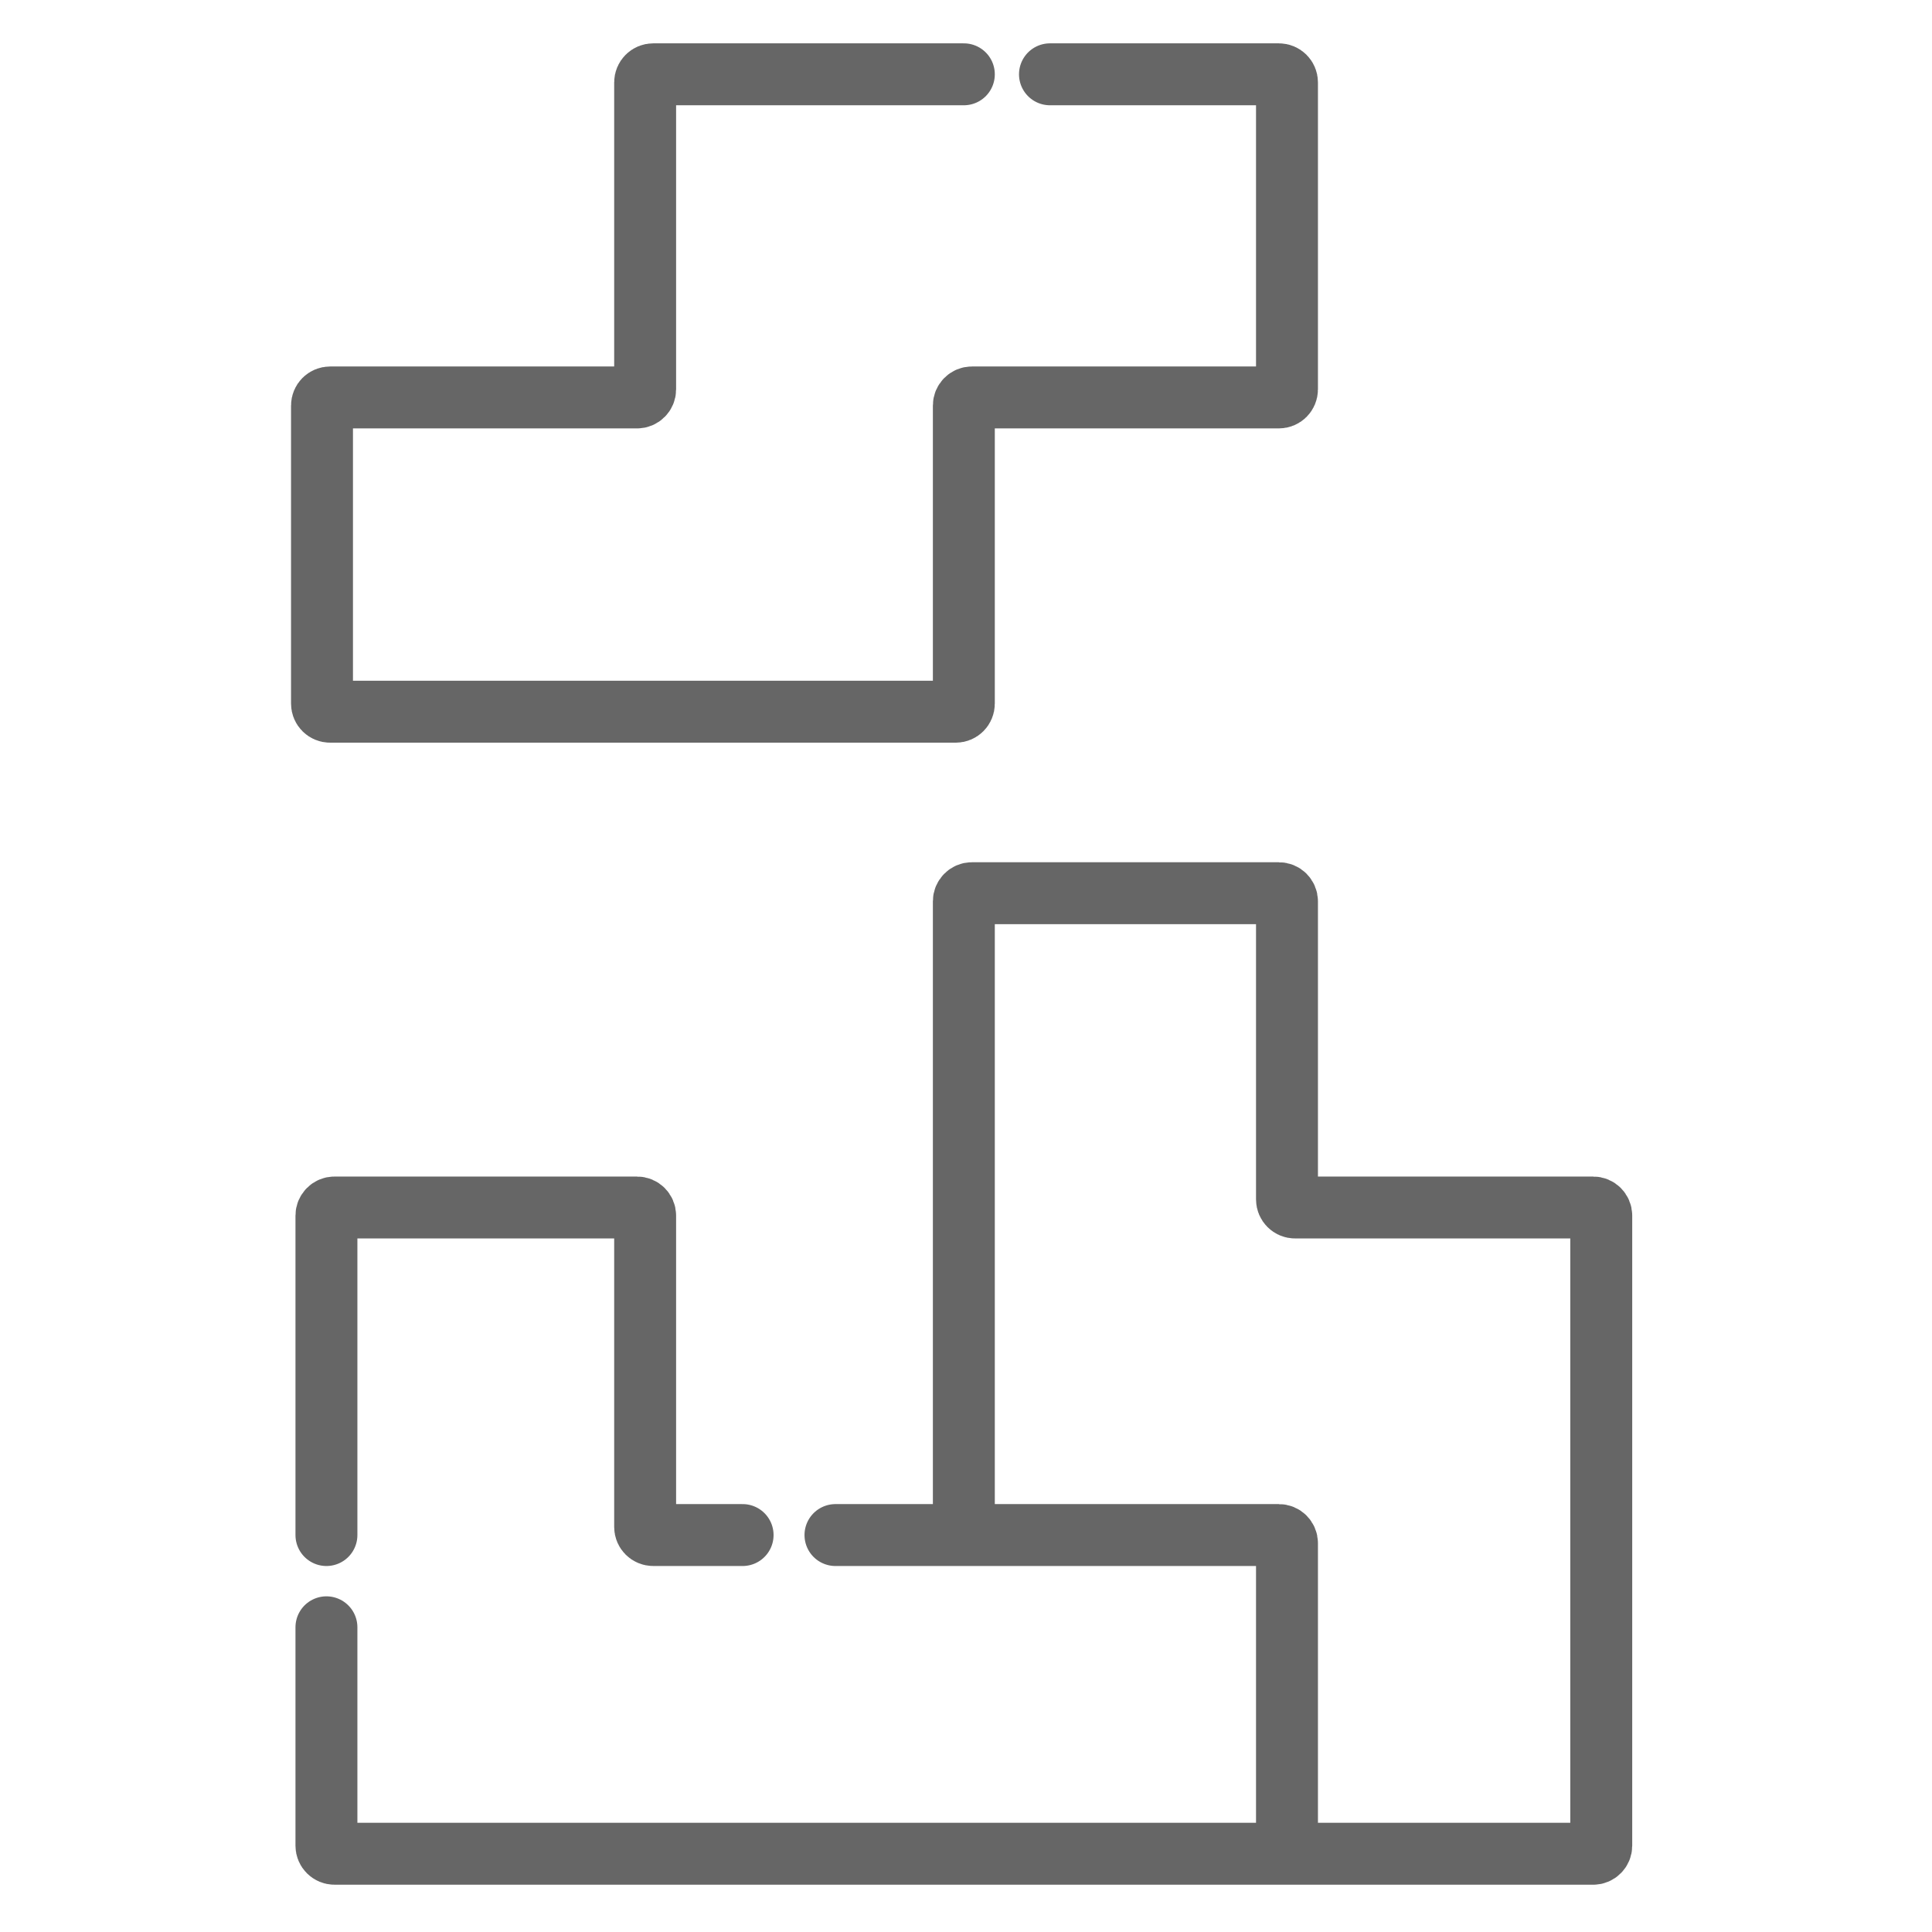 <svg width="78" height="78" viewBox="0 0 78 78" fill="none" xmlns="http://www.w3.org/2000/svg">
<rect width="78" height="78" fill="white"/>
<path d="M42.39 3H51.632C51.813 3 51.959 3.146 51.959 3.327V15.719C51.959 15.9 51.813 16.046 51.632 16.046H39.239C39.059 16.046 38.913 16.192 38.913 16.372V28.408C38.913 28.588 38.767 28.734 38.586 28.734H13.327C13.146 28.734 13 28.588 13 28.408V16.372C13 16.192 13.146 16.046 13.327 16.046H25.719C25.9 16.046 26.046 15.9 26.046 15.719V3.327C26.046 3.146 26.192 3 26.372 3H38.913M51.959 74.841H64.321C64.501 74.841 64.647 74.695 64.647 74.515V49.076C64.647 48.896 64.501 48.75 64.321 48.75H52.285C52.105 48.75 51.959 48.604 51.959 48.423V36.388C51.959 36.208 51.813 36.061 51.632 36.061H39.239C39.059 36.061 38.913 36.208 38.913 36.388V61.974M51.959 74.841V62.301C51.959 62.121 51.813 61.974 51.632 61.974H38.913M51.959 74.841H13.505C13.325 74.841 13.179 74.695 13.179 74.515V65.698M38.913 61.974H33.73M29.981 61.974H26.372C26.192 61.974 26.046 61.828 26.046 61.648V49.076C26.046 48.896 25.9 48.75 25.719 48.75H13.505C13.325 48.75 13.179 48.896 13.179 49.076V61.974" stroke="#666666" stroke-width="2.5" stroke-linecap="round"/>
</svg>
